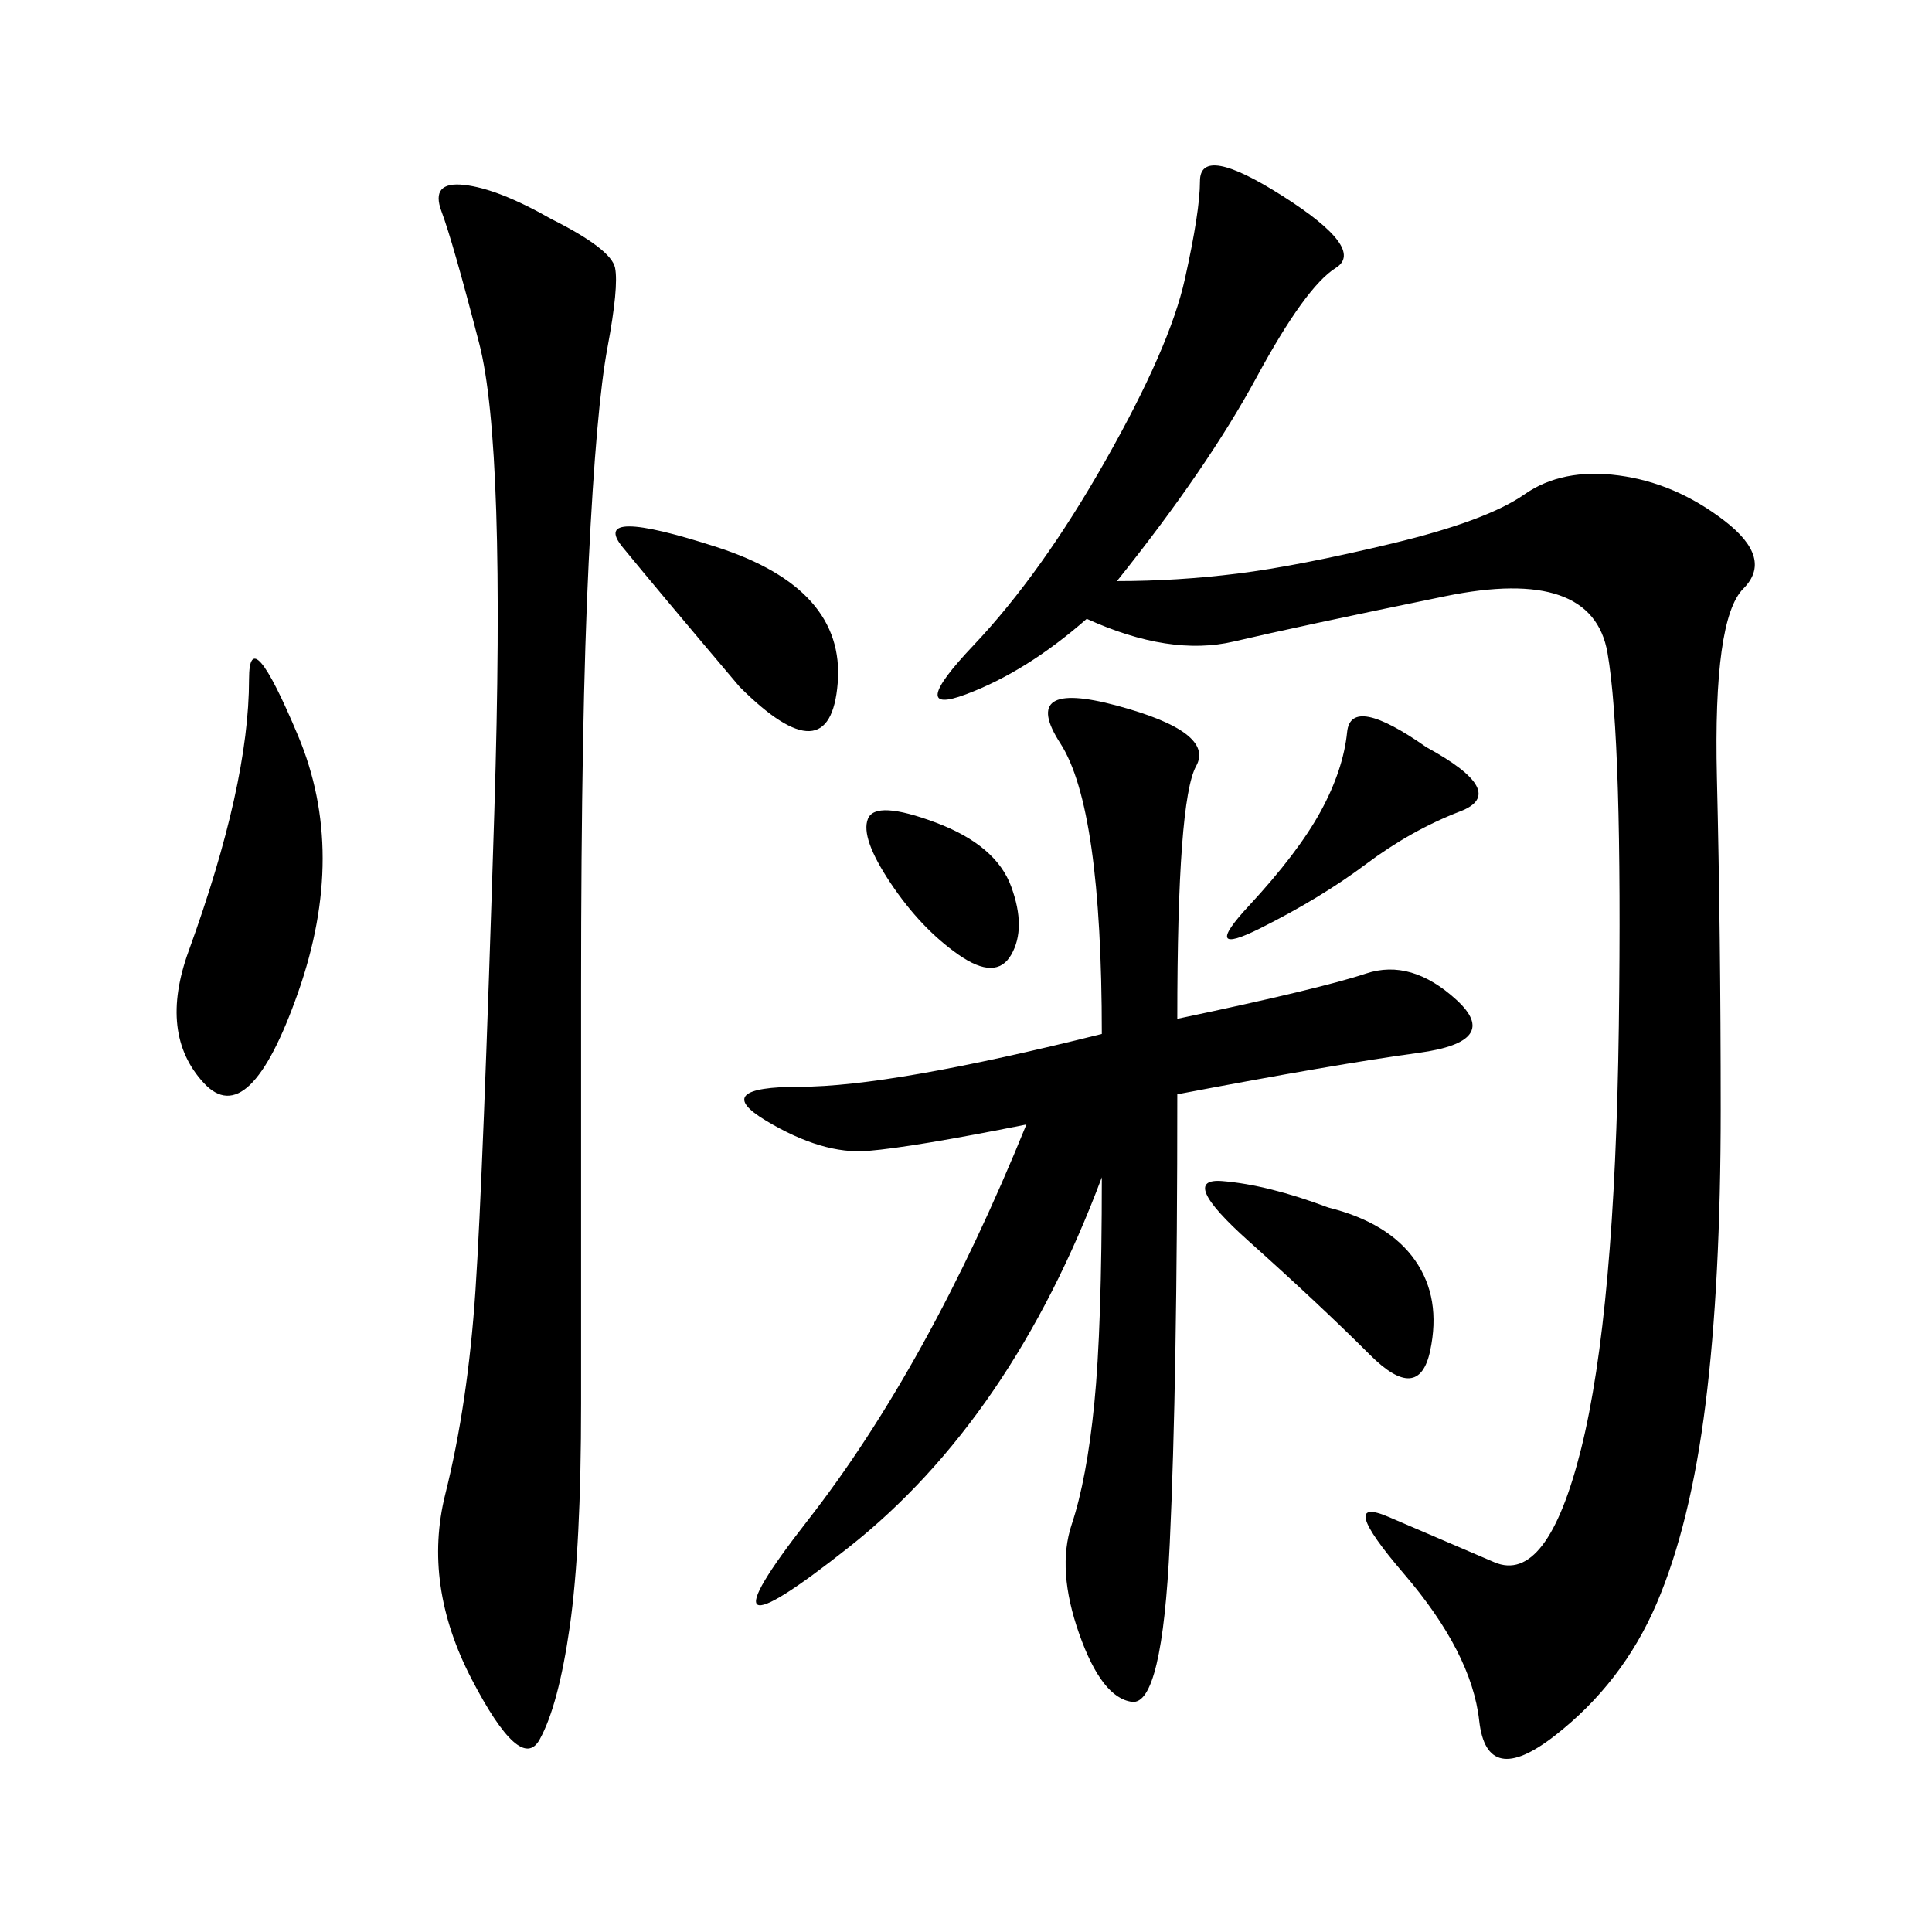 <svg xmlns="http://www.w3.org/2000/svg" xmlns:xlink="http://www.w3.org/1999/xlink" width="300" height="300"><path d="M173.44 90.23Q182.81 90.23 192.19 89.06Q201.56 87.89 216.21 84.38Q230.86 80.86 236.72 76.76Q242.58 72.66 251.37 73.83Q260.16 75 267.77 80.86Q275.39 86.72 270.70 91.41Q266.02 96.09 266.60 120.70Q267.19 145.31 267.19 172.27L267.19 172.27Q267.19 199.22 264.84 217.97Q262.50 236.72 257.23 249.02Q251.95 261.33 241.41 269.53Q230.86 277.73 229.69 267.19Q228.52 256.64 217.97 244.34Q207.42 232.03 215.63 235.55L215.63 235.55L232.03 242.58Q240.23 246.09 245.51 225Q250.78 203.91 251.37 159.38Q251.95 114.84 249.61 101.37Q247.27 87.89 224.41 92.58Q201.56 97.27 191.60 99.61Q181.64 101.95 168.75 96.09L168.75 96.09Q159.38 104.30 150 107.81Q140.63 111.33 151.17 100.20Q161.72 89.06 171.68 71.48Q181.64 53.91 183.98 43.36Q186.33 32.81 186.33 28.13L186.33 28.13Q186.33 22.27 199.22 30.47Q212.11 38.67 207.42 41.60Q202.73 44.53 195.12 58.59Q187.50 72.66 173.44 90.23L173.44 90.23ZM182.81 158.20Q205.08 153.52 212.11 151.17Q219.14 148.83 226.17 155.27Q233.20 161.72 220.31 163.48Q207.42 165.23 182.81 169.92L182.81 169.92Q182.81 214.45 181.64 239.65Q180.47 264.84 175.78 264.26Q171.09 263.67 167.58 253.71Q164.06 243.75 166.41 236.72Q168.75 229.69 169.92 217.97Q171.09 206.25 171.09 182.81L171.09 182.81Q157.03 220.31 131.84 240.23Q106.64 260.16 125.39 236.13Q144.14 212.11 159.38 174.61L159.38 174.61Q141.80 178.13 134.77 178.71Q127.73 179.30 118.95 174.02Q110.16 168.75 124.22 168.75L124.22 168.75Q138.28 168.75 171.09 160.55L171.09 160.55Q171.09 125.39 164.65 115.43Q158.20 105.47 173.44 109.57Q188.67 113.67 185.74 118.95Q182.81 124.22 182.81 158.20L182.81 158.20ZM85.55 33.98Q94.92 38.67 95.51 41.60Q96.09 44.53 94.34 53.91Q92.58 63.28 91.41 87.30Q90.23 111.33 90.23 153.52L90.23 153.52L90.23 217.97Q90.23 240.23 88.48 252.54Q86.72 264.84 83.79 270.12Q80.86 275.39 73.24 260.74Q65.63 246.09 69.14 232.03Q72.66 217.97 73.83 200.39Q75 182.81 76.76 125.98Q78.52 69.14 74.41 53.32Q70.31 37.50 68.55 32.81Q66.80 28.13 72.07 28.71Q77.34 29.30 85.55 33.98L85.55 33.98ZM36.33 124.22Q38.67 113.67 38.67 105.47L38.67 105.47Q38.67 96.09 46.29 114.26Q53.91 132.42 46.29 154.10Q38.67 175.78 31.64 168.16Q24.61 160.55 29.30 147.66Q33.98 134.77 36.33 124.22L36.33 124.22ZM114.84 106.64Q101.95 91.41 96.68 84.96Q91.41 78.52 111.33 84.96Q131.25 91.41 130.08 106.05Q128.91 120.70 114.84 106.64L114.84 106.64ZM206.25 187.50Q215.63 189.84 219.73 195.70Q223.83 201.56 222.07 209.77Q220.31 217.97 212.70 210.35Q205.08 202.73 193.95 192.77Q182.81 182.81 189.84 183.40Q196.88 183.98 206.25 187.50L206.25 187.50ZM221.48 116.02Q234.38 123.05 226.76 125.98Q219.14 128.91 212.11 134.18Q205.08 139.45 195.70 144.14Q186.33 148.83 193.95 140.63Q201.56 132.42 205.08 125.98Q208.59 119.53 209.18 113.67Q209.77 107.81 221.48 116.02L221.48 116.02ZM138.28 137.11Q133.59 130.08 134.77 127.15Q135.94 124.22 145.31 127.73Q154.69 131.25 157.03 137.70Q159.38 144.14 157.03 148.24Q154.69 152.34 148.83 148.24Q142.97 144.14 138.28 137.11L138.28 137.11Z"/></svg>